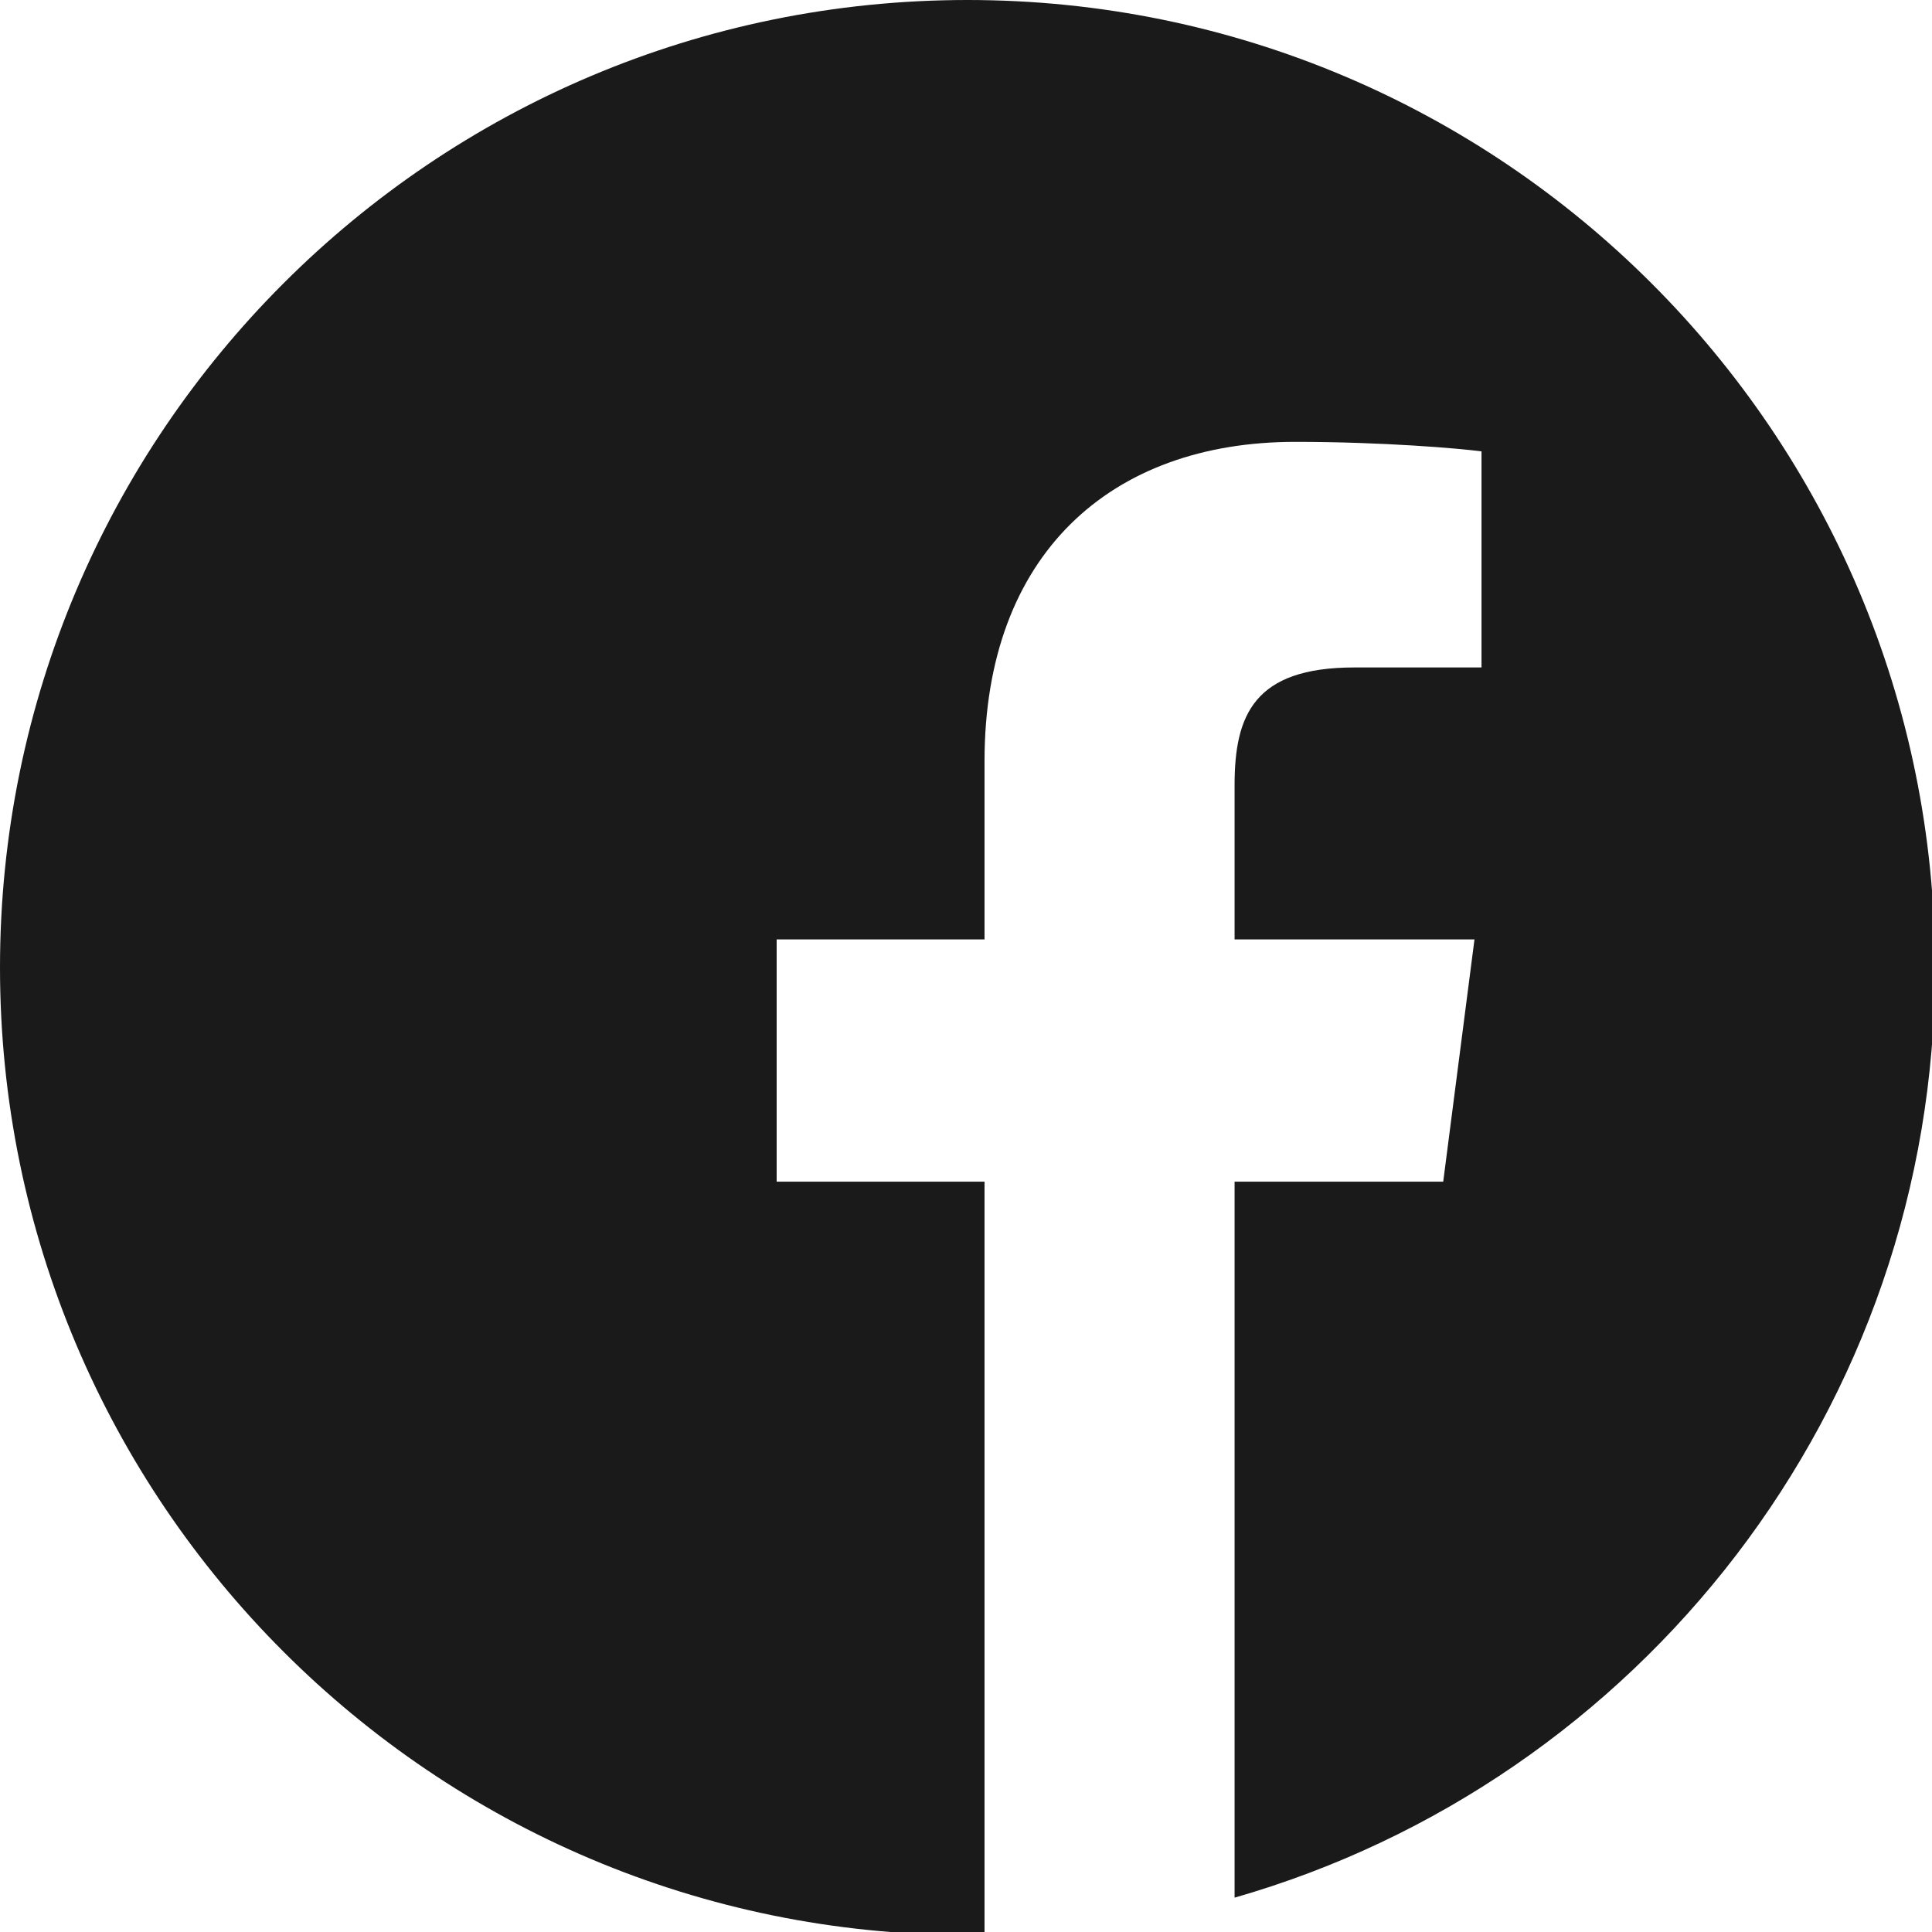 <?xml version="1.0" encoding="UTF-8" standalone="no"?>
<svg
   xmlns:dc="http://purl.org/dc/elements/1.1/"
   xmlns:cc="http://creativecommons.org/ns#"
   xmlns:rdf="http://www.w3.org/1999/02/22-rdf-syntax-ns#"
   xmlns:svg="http://www.w3.org/2000/svg"
   xmlns="http://www.w3.org/2000/svg"
   xmlns:sodipodi="http://sodipodi.sourceforge.net/DTD/sodipodi-0.dtd"
   xmlns:inkscape="http://www.inkscape.org/namespaces/inkscape"
   id="svg8"
   version="1.1"
   viewBox="0 0 135.467 135.467"
   height="135.467mm"
   width="135.467mm"
   sodipodi:docname="facebook-a.svg"
   inkscape:version="0.92.3 (2405546, 2018-03-11)">
  <sodipodi:namedview
     pagecolor="#ffffff"
     bordercolor="#666666"
     borderopacity="1"
     objecttolerance="10"
     gridtolerance="10"
     guidetolerance="10"
     inkscape:pageopacity="0"
     inkscape:pageshadow="2"
     inkscape:window-width="1407"
     inkscape:window-height="841"
     id="namedview19"
     showgrid="false"
     inkscape:zoom="0.46093752"
     inkscape:cx="-202.84745"
     inkscape:cy="255.99999"
     inkscape:window-x="33"
     inkscape:window-y="27"
     inkscape:window-maximized="1"
     inkscape:current-layer="svg8" />
  <defs
     id="defs2" />
  <g
     transform="translate(-18.546,-76.463)"
     id="layer1"
     style="fill:#1a1a1a">
    <g
       style="fill:#1a1a1a;fill-opacity:1"
       transform="matrix(0.265,0,0,0.265,18.546,76.463)"
       id="g124">
      <path
         style="fill:#1a1a1a;fill-opacity:1"
         d="m 297.277,508.668 c -2.133,0.348 -4.273,0.668 -6.422,0.961 2.148,-0.293 4.289,-0.613 6.422,-0.961 z m 0,0"
         id="path80"
         inkscape:connector-curvature="0" />
      <path
         style="fill:#1a1a1a;fill-opacity:1"
         d="m 302.398,507.793 c -1.02,0.188 -2.039,0.359 -3.059,0.535 1.02,-0.176 2.039,-0.348 3.059,-0.535 z m 0,0"
         id="path82"
         inkscape:connector-curvature="0" />
      <path
         style="fill:#1a1a1a;fill-opacity:1"
         d="m 285.137,510.34 c -2.496,0.281 -5.008,0.531 -7.527,0.742 2.52,-0.211 5.031,-0.461 7.527,-0.742 z m 0,0"
         id="path84"
         inkscape:connector-curvature="0" />
      <path
         style="fill:#1a1a1a;fill-opacity:1"
         d="m 290.055,509.738 c -1.199,0.16 -2.406,0.309 -3.609,0.449 1.203,-0.141 2.41,-0.289 3.609,-0.449 z m 0,0"
         id="path86"
         inkscape:connector-curvature="0" />
      <path
         style="fill:#1a1a1a;fill-opacity:1"
         d="m 309.367,506.41 c -0.898,0.191 -1.801,0.383 -2.703,0.566 0.902,-0.184 1.805,-0.375 2.703,-0.566 z m 0,0"
         id="path88"
         inkscape:connector-curvature="0" />
      <path
         style="fill:#1a1a1a;fill-opacity:1"
         d="m 326.664,502.113 c -0.727,0.207 -1.453,0.402 -2.18,0.605 0.727,-0.203 1.453,-0.398 2.18,-0.605 z m 0,0"
         id="path90"
         inkscape:connector-curvature="0" />
      <path
         style="fill:#1a1a1a;fill-opacity:1"
         d="m 321.434,503.543 c -0.789,0.207 -1.582,0.418 -2.375,0.617 0.793,-0.199 1.586,-0.406 2.375,-0.617 z m 0,0"
         id="path92"
         inkscape:connector-curvature="0" />
      <path
         style="fill:#1a1a1a;fill-opacity:1"
         d="m 314.59,505.254 c -0.836,0.195 -1.68,0.379 -2.523,0.566 0.844,-0.188 1.688,-0.371 2.523,-0.566 z m 0,0"
         id="path94"
         inkscape:connector-curvature="0" />
      <path
         style="fill:#1a1a1a;fill-opacity:1"
         d="m 277.527,511.09 c -1.348,0.113 -2.695,0.215 -4.047,0.305 1.352,-0.09 2.699,-0.191 4.047,-0.305 z m 0,0"
         id="path96"
         inkscape:connector-curvature="0" />
      <path
         style="fill:#1a1a1a;fill-opacity:1"
         d="M 512,256 C 512,114.637 397.363,0 256,0 114.637,0 0,114.637 0,256 c 0,141.363 114.637,256 256,256 1.504,0 3,-0.031 4.5,-0.059 V 312.656 h -55 v -64.098 h 55 v -47.168 c 0,-54.703 33.395,-84.477 82.191,-84.477 23.367,0 43.453,1.742 49.309,2.52 v 57.172 h -33.648 c -26.547,0 -31.688,12.617 -31.688,31.129 v 40.824 h 63.477 l -8.273,64.098 H 326.664 V 502.109 C 433.668,471.434 512,372.852 512,256 Z m 0,0"
         id="path98"
         inkscape:connector-curvature="0" />
      <path
         style="fill:#1a1a1a;fill-opacity:1"
         d="m 272.914,511.43 c -2.664,0.172 -5.34,0.309 -8.023,0.398 2.684,-0.09 5.359,-0.227 8.023,-0.398 z m 0,0"
         id="path100"
         inkscape:connector-curvature="0" />
      <path
         style="fill:#1a1a1a;fill-opacity:1"
         d="m 264.754,511.836 c -1.414,0.047 -2.832,0.082 -4.25,0.105 1.418,-0.023 2.836,-0.059 4.25,-0.105 z m 0,0"
         id="path102"
         inkscape:connector-curvature="0" />
    </g>
  </g>
</svg>
